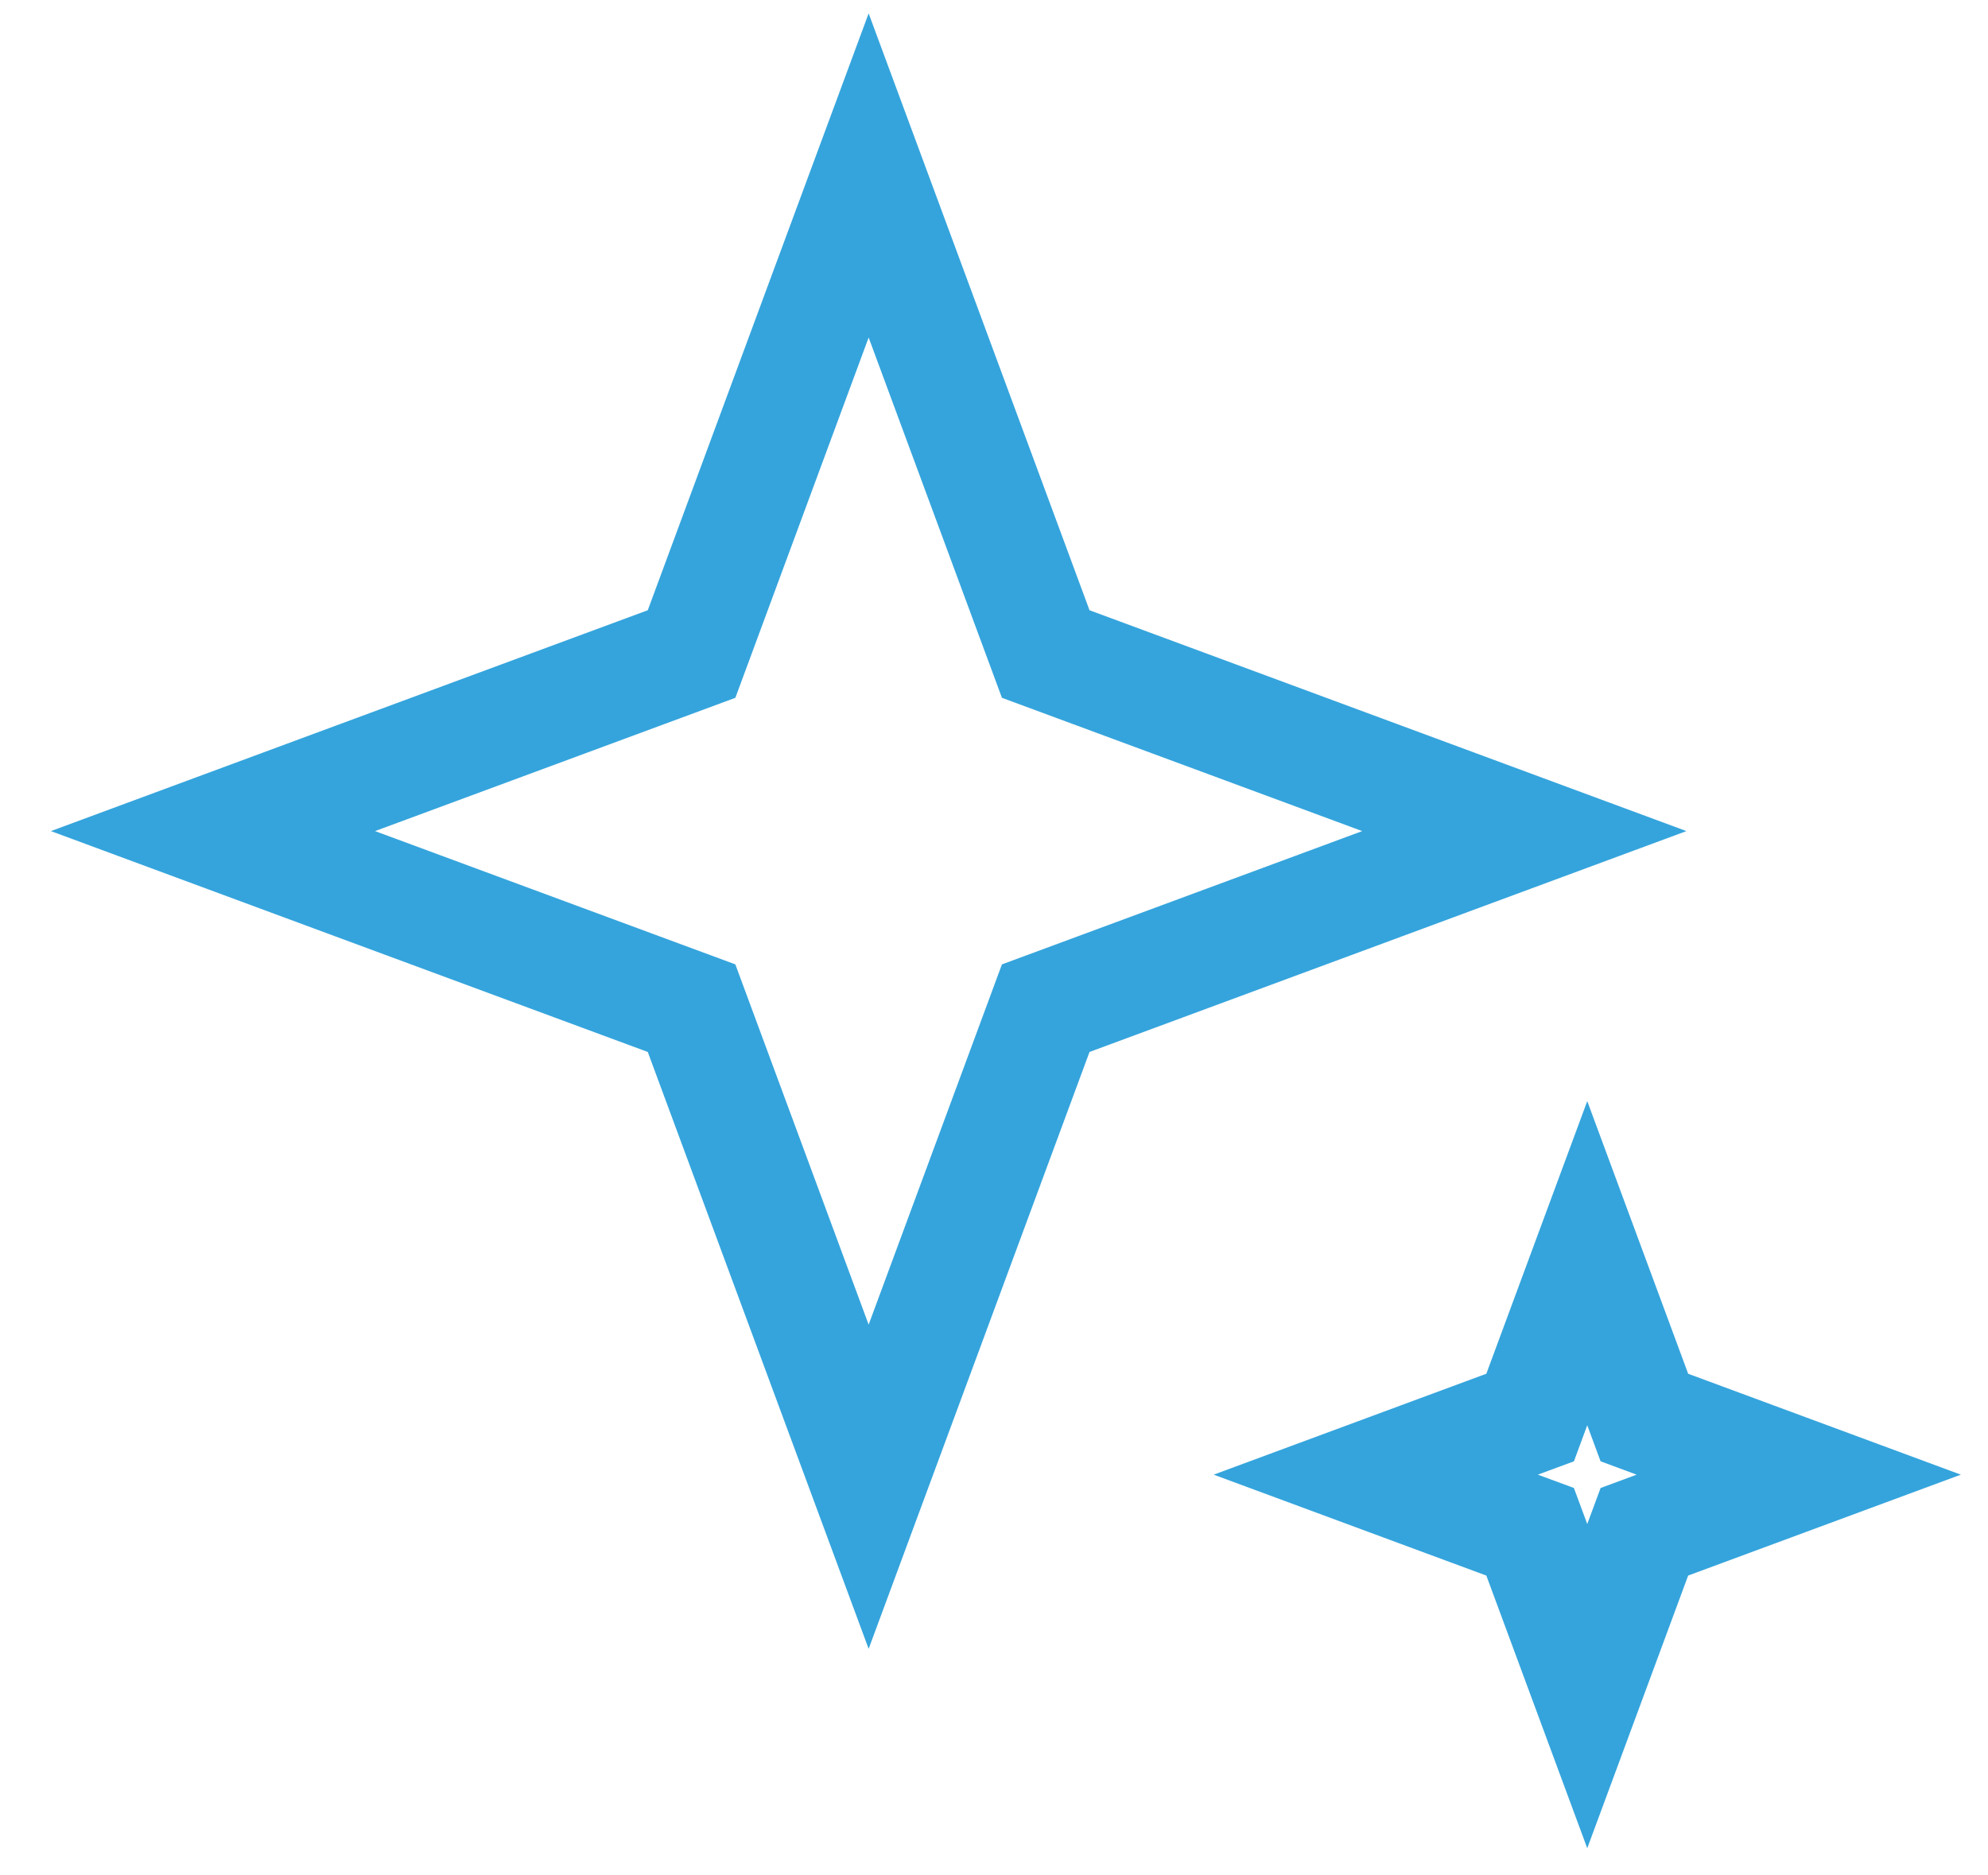 <svg width="53" height="50" viewBox="0 0 53 50" fill="none" xmlns="http://www.w3.org/2000/svg">
<path d="M24.565 8.479L23.158 4.678L21.751 8.479L18.437 17.437L9.479 20.751L5.678 22.158L9.479 23.565L18.437 26.879L21.751 35.836L23.158 39.638L24.565 35.836L27.879 26.879L36.836 23.565L40.638 22.158L36.836 20.751L27.879 17.437L24.565 8.479Z" stroke="#35A4DC" stroke-width="3"/>
<path d="M43.723 37.479L42.316 33.678L40.909 37.479L40.793 37.793L40.479 37.909L36.678 39.316L40.479 40.723L40.793 40.839L40.909 41.152L42.316 44.954L43.723 41.152L43.839 40.839L44.152 40.723L47.954 39.316L44.152 37.909L43.839 37.793L43.723 37.479Z" stroke="#35A4DC" stroke-width="3"/>
</svg>
